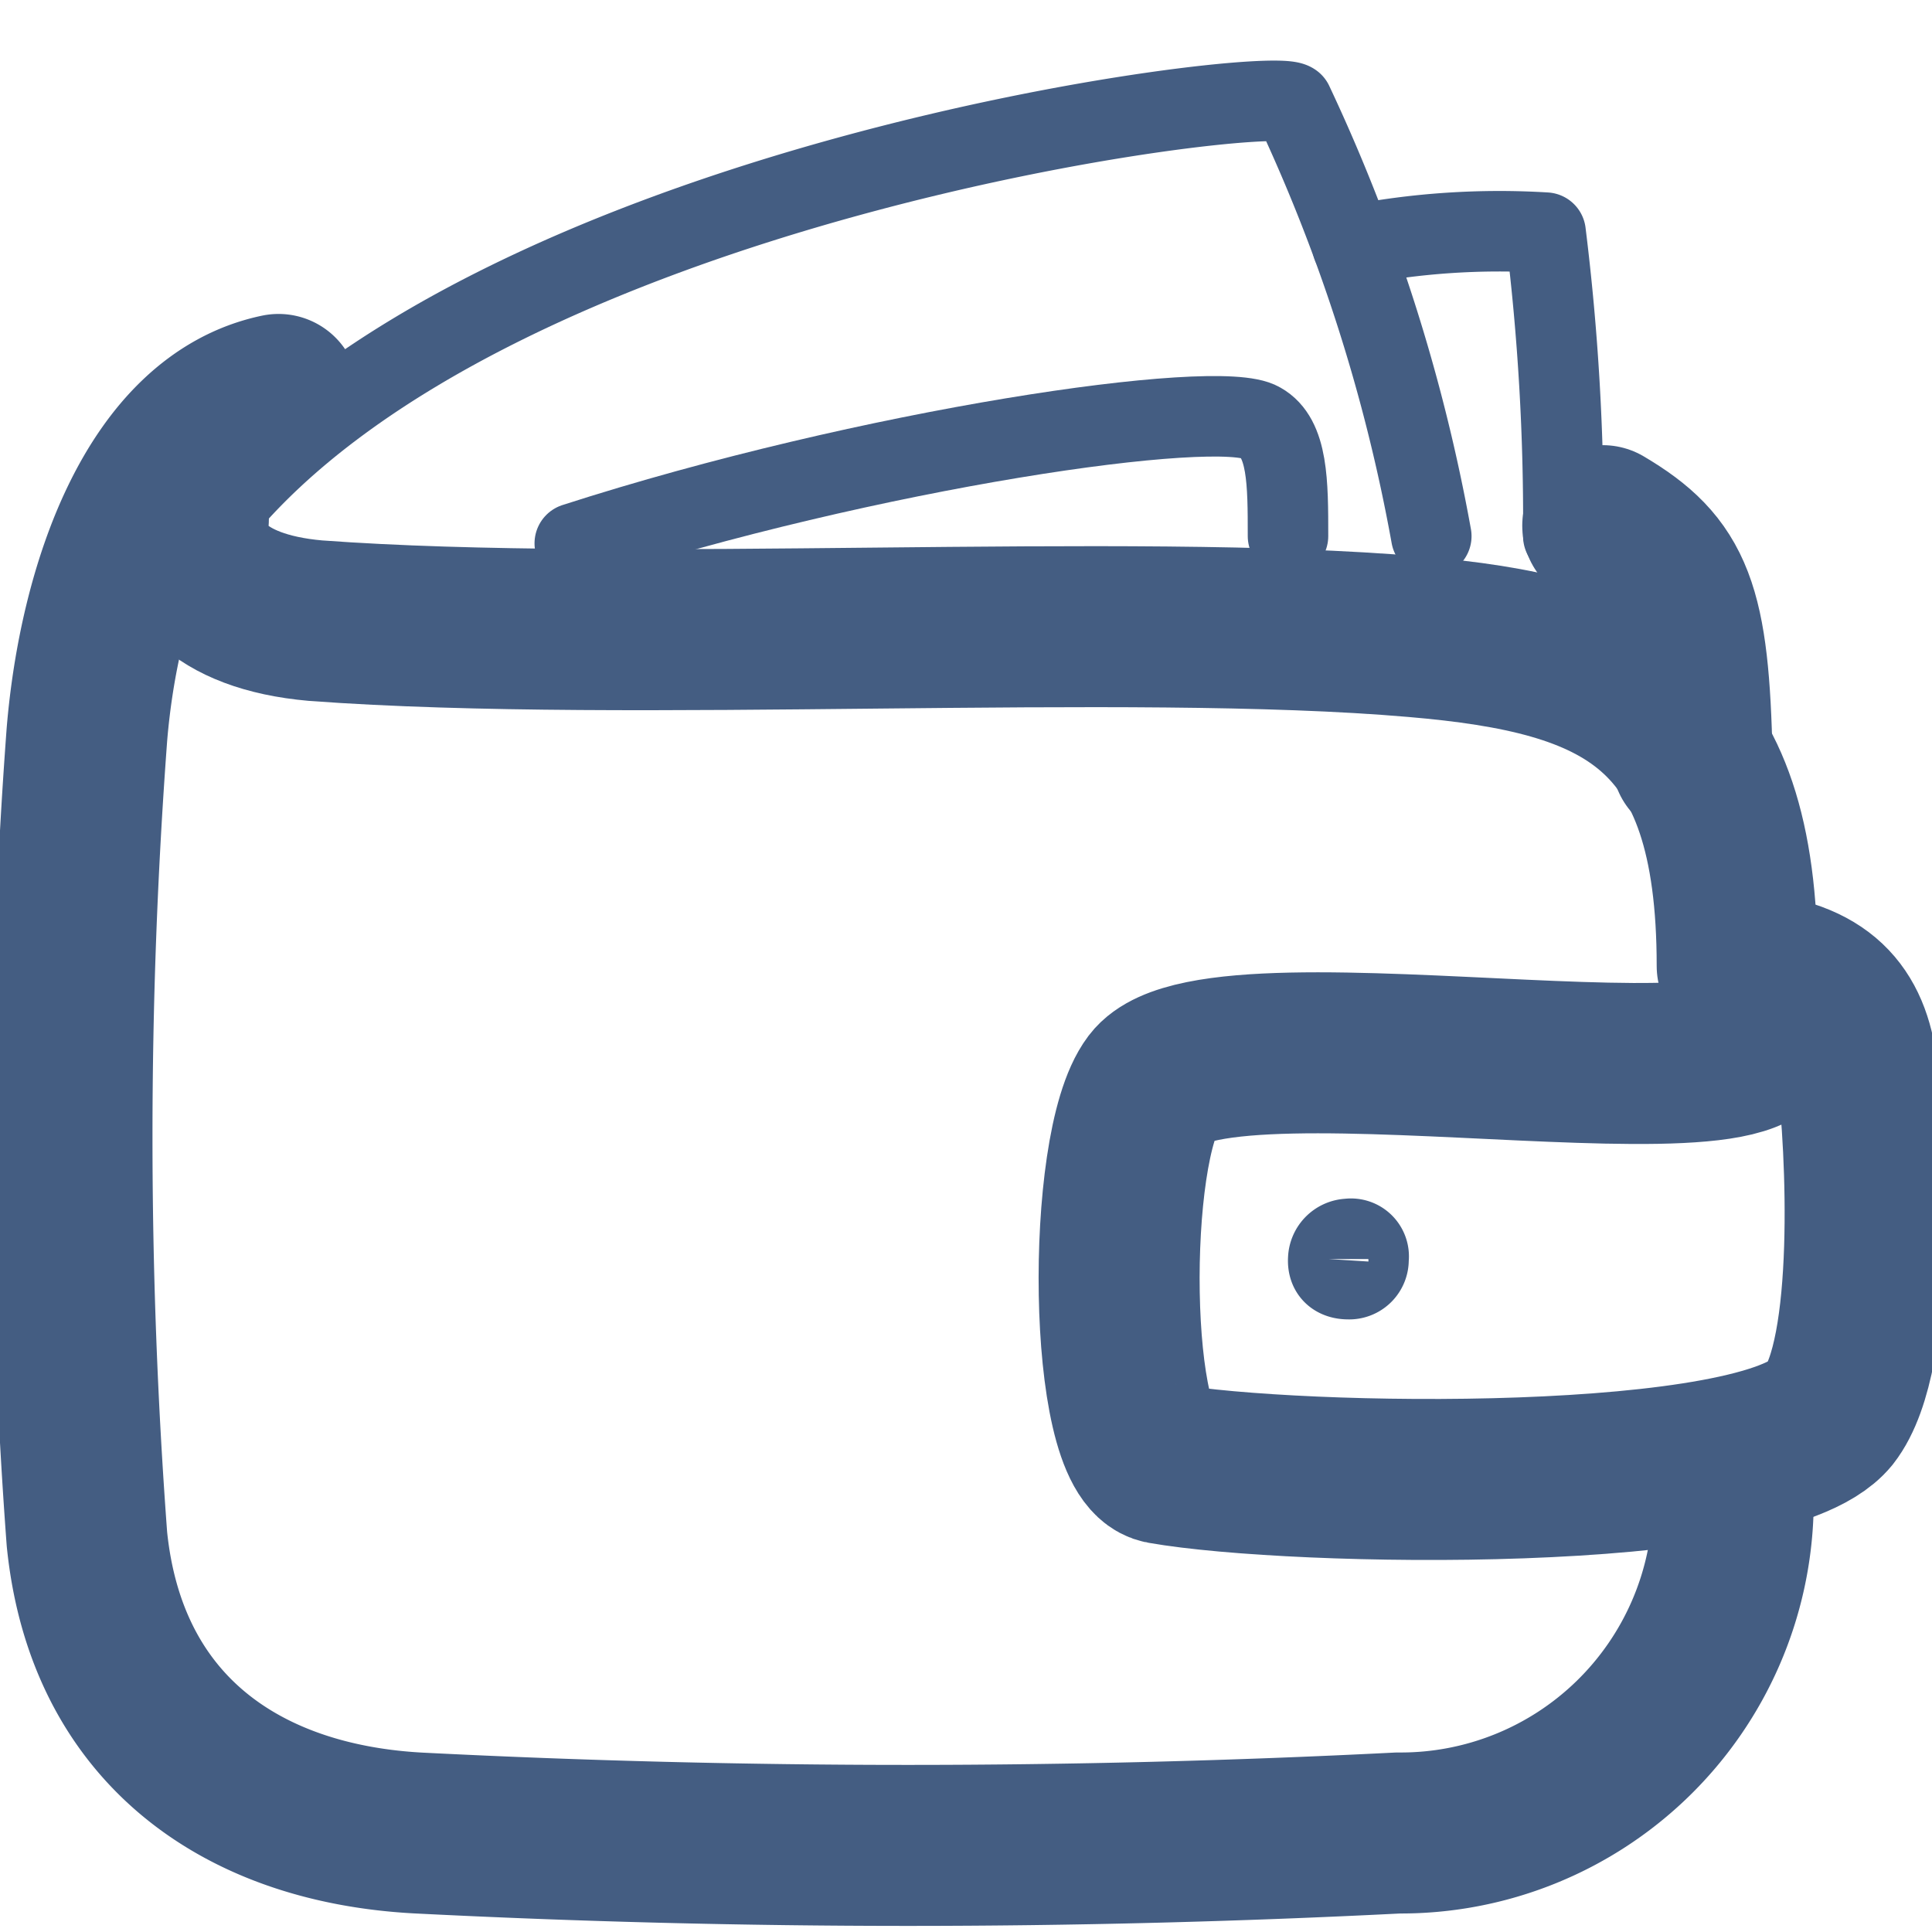 <svg xmlns="http://www.w3.org/2000/svg" width="24" height="24" viewBox="0 0 24 24"><defs><style>.cls-1{fill:#d93644;fill-opacity:0;}.cls-2,.cls-3{fill:none;stroke:#445d82;stroke-linecap:round;stroke-linejoin:round;}.cls-2{stroke-width:2px;}</style></defs><g id="_24_Expense-3" data-name="24_Expense"><rect id="Container" class="cls-1" width="24" height="24"/><path class="cls-2" d="M19.91,6.53c.88.52,1.07,1,1.11,2.9"/><path class="cls-2" d="M21.53,18.72a4.13,4.13,0,0,1-4.16,4.05,120.3,120.3,0,0,1-12.18,0C3,22.65,1.32,21.48,1.08,19.12a67.38,67.38,0,0,1,0-10c.15-1.8.85-3.9,2.38-4.22"/><path class="cls-2" d="M2.34,6.45C2.26,7,2.67,7.6,3.92,7.71,7.85,8,14,7.6,17.58,7.91c2.58.22,4,.87,4,4.09"/><path class="cls-2" d="M21.68,12.08c.95.08,1.3.5,1.39,1.22.12.95.24,3.53-.34,4.27-.82,1-6.64.9-8.29.61-.68-.12-.71-3.93-.12-4.71.83-1.09,8.94.62,7.42-1"/><path class="cls-3" d="M17,15.64a.24.24,0,0,1-.25.25c-.16,0-.26-.09-.25-.25a.26.26,0,0,1,.25-.25A.22.22,0,0,1,17,15.64Z"/><path class="cls-3" d="M7.14,6.75c3.66-1.18,8-1.81,8.52-1.5C16,5.44,16,6,16,6.66"/><path class="cls-3" d="M2.69,6.43c3.39-4.2,13.07-5.38,13.37-5.15a21.63,21.63,0,0,1,1.72,5.38"/><path class="cls-3" d="M16.8,3.05a9.47,9.47,0,0,1,2.4-.16,28.87,28.87,0,0,1,.22,3.77"/></g></svg>